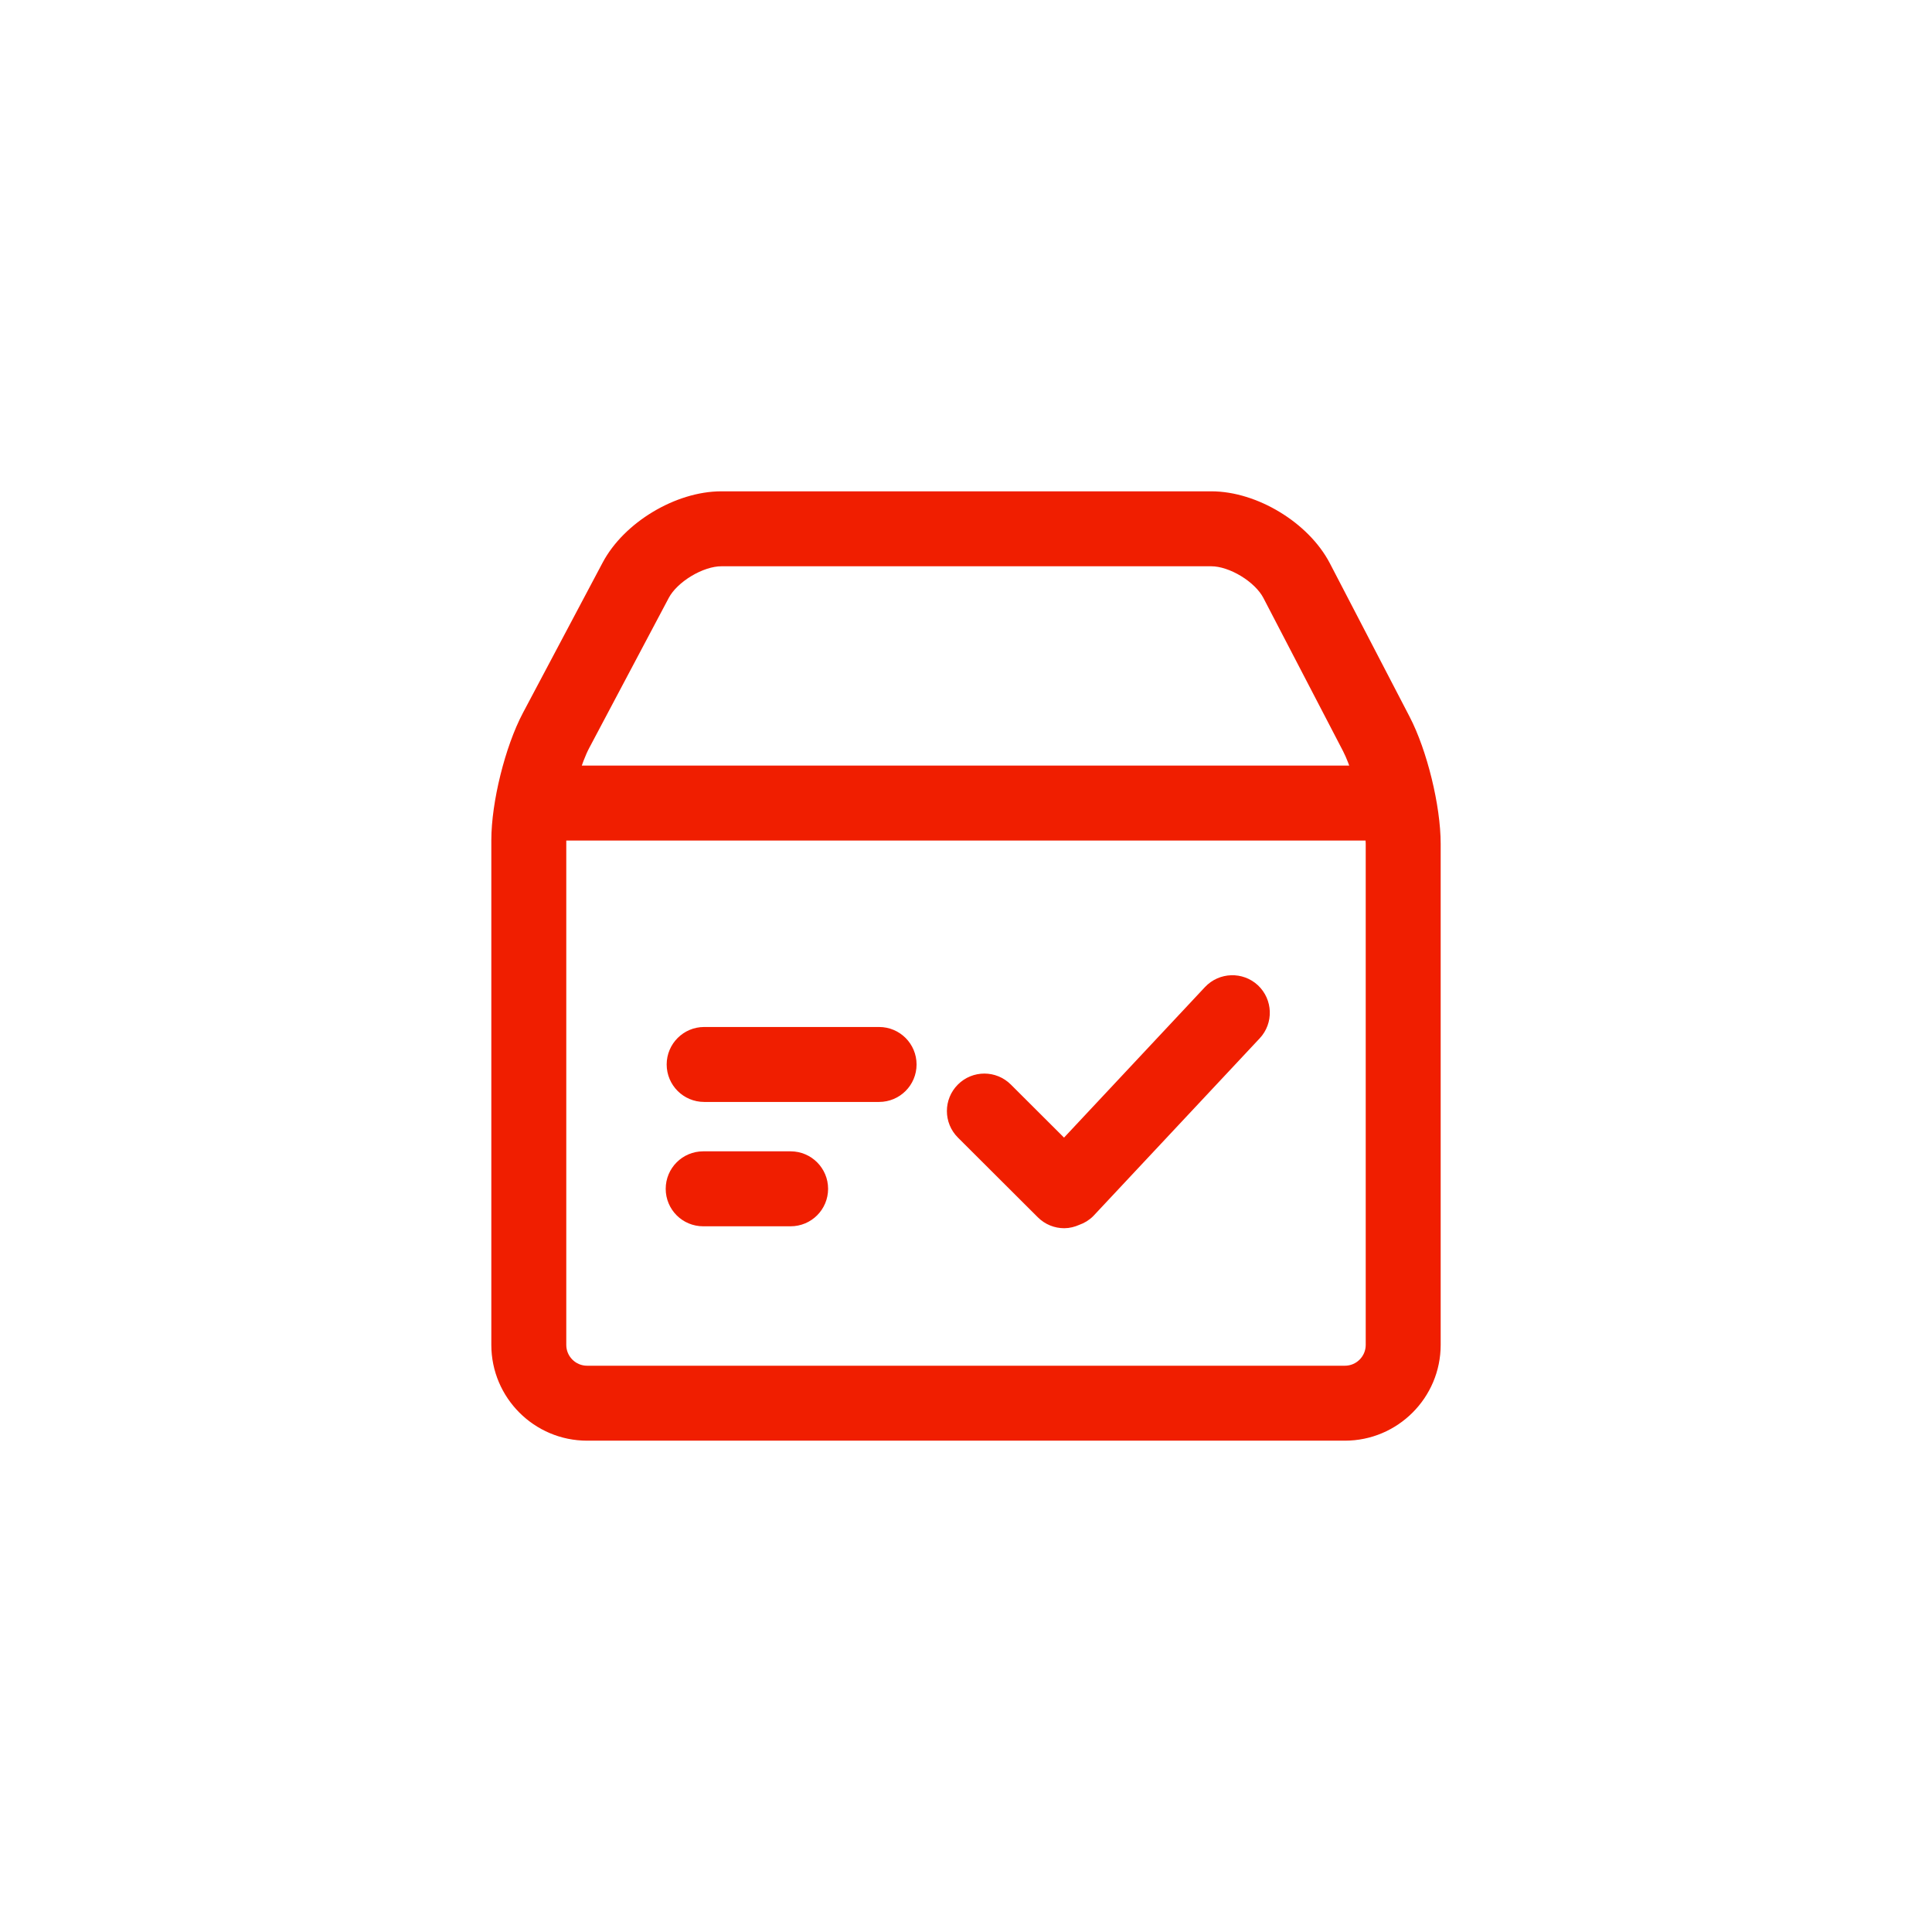 <svg width="58" height="58" viewBox="0 0 58 58" fill="none" xmlns="http://www.w3.org/2000/svg">
<g filter="url(#filter0_d_20015_11168)">
<rect x="4" width="50" height="50" rx="25" fill="white"/>
<path d="M42.093 17.627L39.7 13.023C39.108 11.889 37.644 11 36.365 11H21.654C20.377 11 18.907 11.883 18.311 13.01L15.919 17.52C15.403 18.496 15 20.123 15 21.225V36.375C15 37.822 16.176 39 17.625 39H40.375C41.822 39 43 37.822 43 36.375V21.332C43 20.232 42.602 18.603 42.093 17.627ZM17.468 18.338L19.857 13.83C20.156 13.266 21.013 12.75 21.654 12.75H36.365C37.003 12.75 37.852 13.266 38.148 13.832L40.541 18.434C40.654 18.653 40.759 18.933 40.857 19.234H17.118C17.224 18.897 17.34 18.579 17.468 18.338ZM41.25 36.375C41.25 36.857 40.858 37.25 40.375 37.25H17.625C17.142 37.25 16.75 36.857 16.75 36.375V21.225C16.75 21.155 16.764 21.062 16.771 20.984H41.221C41.231 21.1 41.25 21.23 41.25 21.332L41.25 36.375Z" fill="#F01E00"/>
<path d="M36.357 25.803L31.949 30.511L30.17 28.736C29.828 28.394 29.274 28.394 28.933 28.736C28.591 29.078 28.591 29.631 28.933 29.973L31.332 32.366C31.503 32.537 31.725 32.622 31.949 32.622C32.07 32.622 32.19 32.591 32.305 32.54C32.433 32.495 32.552 32.427 32.651 32.323L37.635 27C37.965 26.648 37.946 26.094 37.594 25.762C37.242 25.434 36.688 25.451 36.357 25.803ZM26.391 27.081H21.139C20.657 27.081 20.264 27.473 20.264 27.956C20.264 28.44 20.657 28.831 21.139 28.831H26.391C26.875 28.831 27.266 28.44 27.266 27.956C27.266 27.473 26.875 27.081 26.391 27.081ZM23.735 30.814H21.11C20.626 30.814 20.235 31.207 20.235 31.689C20.235 32.174 20.626 32.564 21.11 32.564H23.735C24.219 32.564 24.61 32.174 24.61 31.689C24.61 31.207 24.219 30.814 23.735 30.814Z" fill="#F01E00"/>
<path d="M42.093 17.627L39.7 13.023C39.108 11.889 37.644 11 36.365 11H21.654C20.377 11 18.907 11.883 18.311 13.01L15.919 17.52C15.403 18.496 15 20.123 15 21.225V36.375C15 37.822 16.176 39 17.625 39H40.375C41.822 39 43 37.822 43 36.375V21.332C43 20.232 42.602 18.603 42.093 17.627ZM17.468 18.338L19.857 13.83C20.156 13.266 21.013 12.75 21.654 12.75H36.365C37.003 12.75 37.852 13.266 38.148 13.832L40.541 18.434C40.654 18.653 40.759 18.933 40.857 19.234H17.118C17.224 18.897 17.34 18.579 17.468 18.338ZM41.25 36.375C41.25 36.857 40.858 37.25 40.375 37.25H17.625C17.142 37.25 16.75 36.857 16.75 36.375V21.225C16.75 21.155 16.764 21.062 16.771 20.984H41.221C41.231 21.1 41.25 21.23 41.25 21.332L41.25 36.375Z" stroke="#F01E00" stroke-width="0.5"/>
<path d="M36.357 25.803L31.949 30.511L30.17 28.736C29.828 28.394 29.274 28.394 28.933 28.736C28.591 29.078 28.591 29.631 28.933 29.973L31.332 32.366C31.503 32.537 31.725 32.622 31.949 32.622C32.07 32.622 32.19 32.591 32.305 32.54C32.433 32.495 32.552 32.427 32.651 32.323L37.635 27C37.965 26.648 37.946 26.094 37.594 25.762C37.242 25.434 36.688 25.451 36.357 25.803ZM26.391 27.081H21.139C20.657 27.081 20.264 27.473 20.264 27.956C20.264 28.44 20.657 28.831 21.139 28.831H26.391C26.875 28.831 27.266 28.44 27.266 27.956C27.266 27.473 26.875 27.081 26.391 27.081ZM23.735 30.814H21.11C20.626 30.814 20.235 31.207 20.235 31.689C20.235 32.174 20.626 32.564 21.11 32.564H23.735C24.219 32.564 24.61 32.174 24.61 31.689C24.61 31.207 24.219 30.814 23.735 30.814Z" stroke="#F01E00" stroke-width="0.5"/>
</g>
<defs>
<filter id="filter0_d_20015_11168" x="0" y="0" width="58" height="58" filterUnits="userSpaceOnUse" color-interpolation-filters="sRGB">
<feFlood flood-opacity="0" result="BackgroundImageFix"/>
<feColorMatrix in="SourceAlpha" type="matrix" values="0 0 0 0 0 0 0 0 0 0 0 0 0 0 0 0 0 0 127 0" result="hardAlpha"/>
<feOffset dy="4"/>
<feGaussianBlur stdDeviation="2"/>
<feComposite in2="hardAlpha" operator="out"/>
<feColorMatrix type="matrix" values="0 0 0 0 0 0 0 0 0 0 0 0 0 0 0 0 0 0 0.1 0"/>
<feBlend mode="normal" in2="BackgroundImageFix" result="effect1_dropShadow_20015_11168"/>
<feBlend mode="normal" in="SourceGraphic" in2="effect1_dropShadow_20015_11168" result="shape"/>
</filter>
</defs>
</svg>
